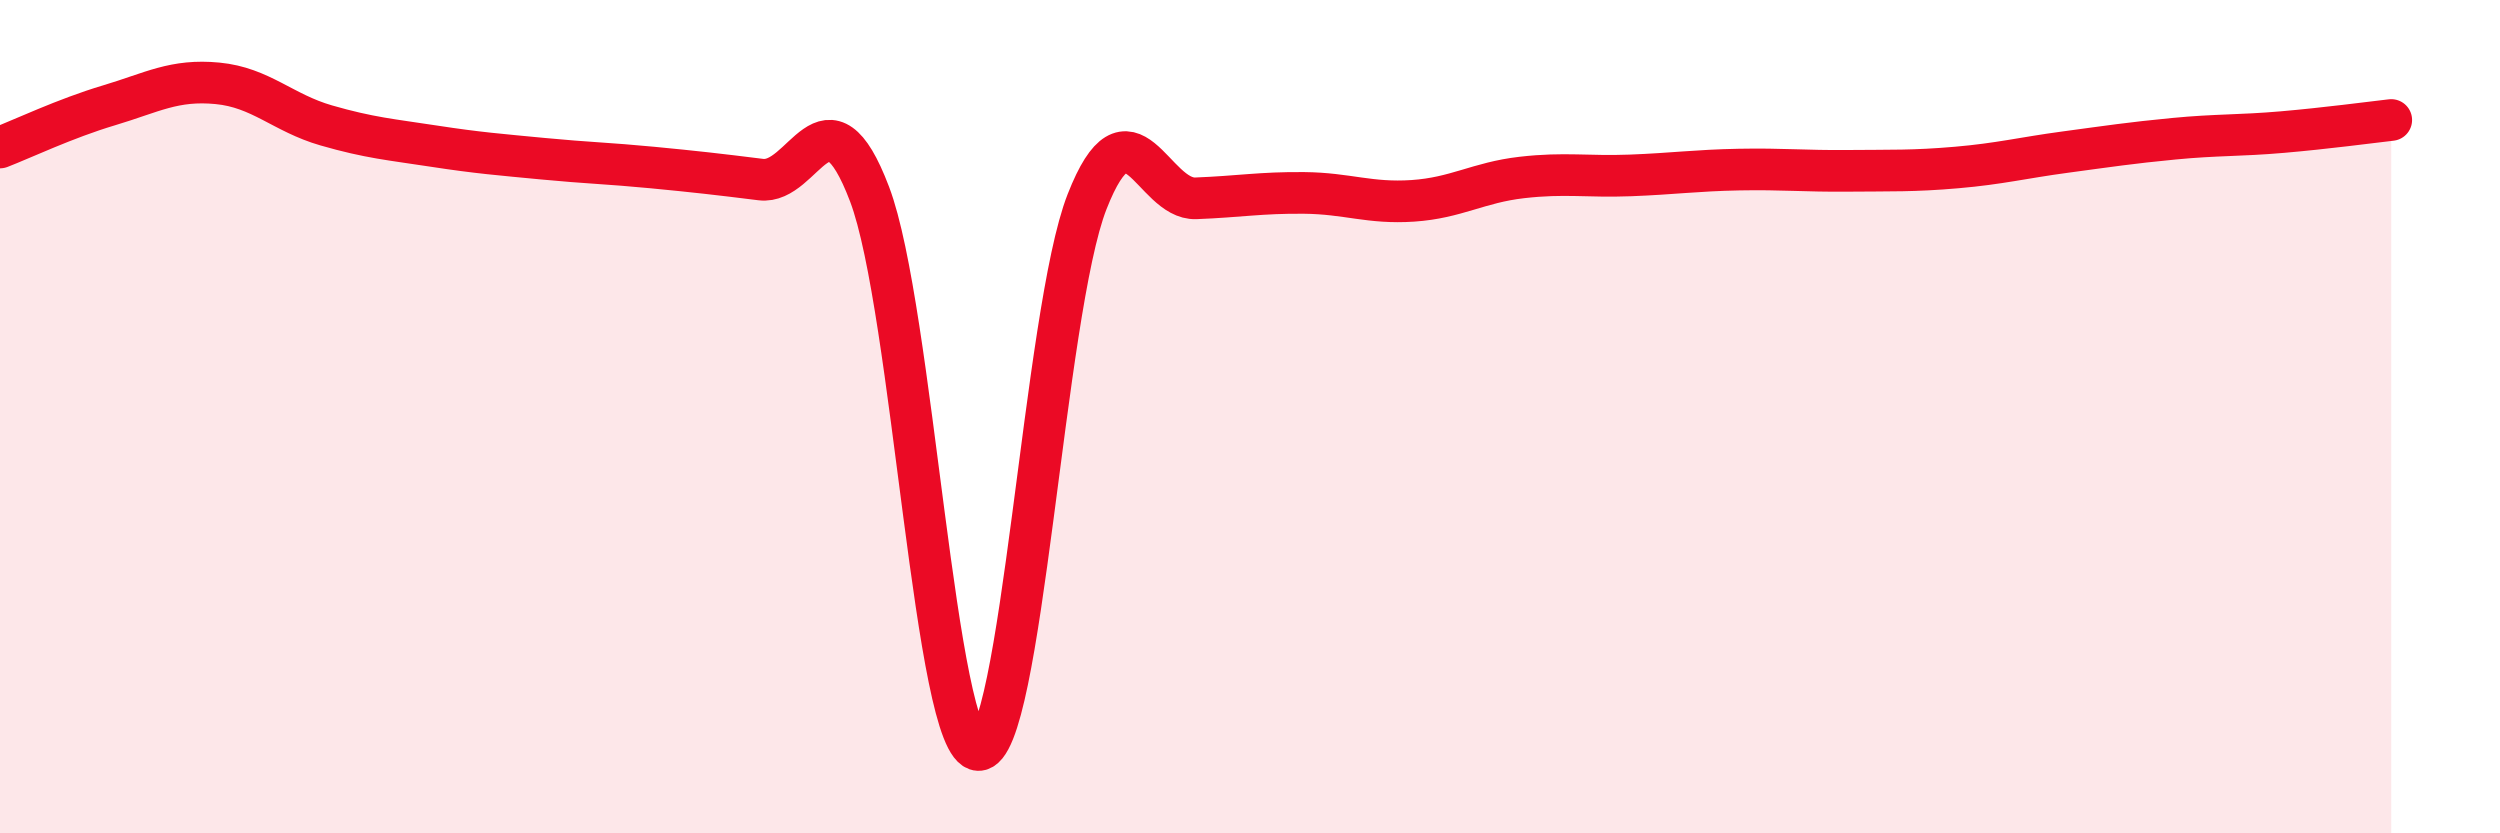 
    <svg width="60" height="20" viewBox="0 0 60 20" xmlns="http://www.w3.org/2000/svg">
      <path
        d="M 0,3.54 C 0.52,3.34 1.57,2.84 2.61,2.53 C 3.65,2.22 4.18,1.9 5.22,2 C 6.26,2.1 6.79,2.71 7.83,3.01 C 8.87,3.31 9.39,3.35 10.43,3.51 C 11.47,3.67 12,3.71 13.04,3.81 C 14.08,3.91 14.61,3.92 15.65,4.02 C 16.69,4.12 17.22,4.18 18.26,4.31 C 19.3,4.44 19.83,1.92 20.87,4.66 C 21.91,7.4 22.44,17.96 23.48,18 C 24.52,18.04 25.05,7.49 26.09,4.84 C 27.13,2.19 27.66,4.8 28.7,4.76 C 29.74,4.72 30.26,4.62 31.3,4.63 C 32.34,4.64 32.87,4.89 33.91,4.82 C 34.95,4.75 35.48,4.38 36.52,4.26 C 37.56,4.14 38.09,4.25 39.13,4.21 C 40.17,4.17 40.7,4.09 41.74,4.07 C 42.78,4.05 43.31,4.11 44.35,4.1 C 45.39,4.09 45.92,4.11 46.96,4.02 C 48,3.93 48.53,3.79 49.57,3.65 C 50.61,3.51 51.13,3.43 52.17,3.33 C 53.21,3.23 53.74,3.26 54.78,3.17 C 55.82,3.08 56.87,2.94 57.39,2.88L57.39 20L0 20Z"
        fill="#EB0A25"
        opacity="0.1"
        stroke-linecap="round"
        stroke-linejoin="round"
      />
      <path
        d="M 0,3.54 C 0.52,3.34 1.57,2.84 2.61,2.53 C 3.65,2.22 4.18,1.9 5.22,2 C 6.26,2.1 6.79,2.71 7.83,3.01 C 8.87,3.31 9.39,3.35 10.43,3.51 C 11.47,3.67 12,3.71 13.04,3.81 C 14.08,3.91 14.61,3.92 15.65,4.02 C 16.69,4.12 17.22,4.18 18.26,4.31 C 19.3,4.44 19.83,1.92 20.87,4.66 C 21.91,7.4 22.44,17.96 23.48,18 C 24.52,18.04 25.05,7.49 26.09,4.84 C 27.13,2.19 27.66,4.8 28.7,4.76 C 29.74,4.72 30.26,4.62 31.3,4.63 C 32.34,4.64 32.87,4.89 33.91,4.82 C 34.95,4.75 35.48,4.38 36.52,4.26 C 37.56,4.14 38.09,4.25 39.13,4.21 C 40.17,4.17 40.7,4.09 41.74,4.07 C 42.78,4.05 43.31,4.11 44.35,4.1 C 45.39,4.09 45.92,4.11 46.96,4.02 C 48,3.93 48.53,3.79 49.57,3.65 C 50.61,3.51 51.13,3.43 52.17,3.33 C 53.21,3.23 53.74,3.26 54.78,3.17 C 55.82,3.08 56.87,2.94 57.39,2.88"
        stroke="#EB0A25"
        stroke-width="1"
        fill="none"
        stroke-linecap="round"
        stroke-linejoin="round"
      />
    </svg>
  